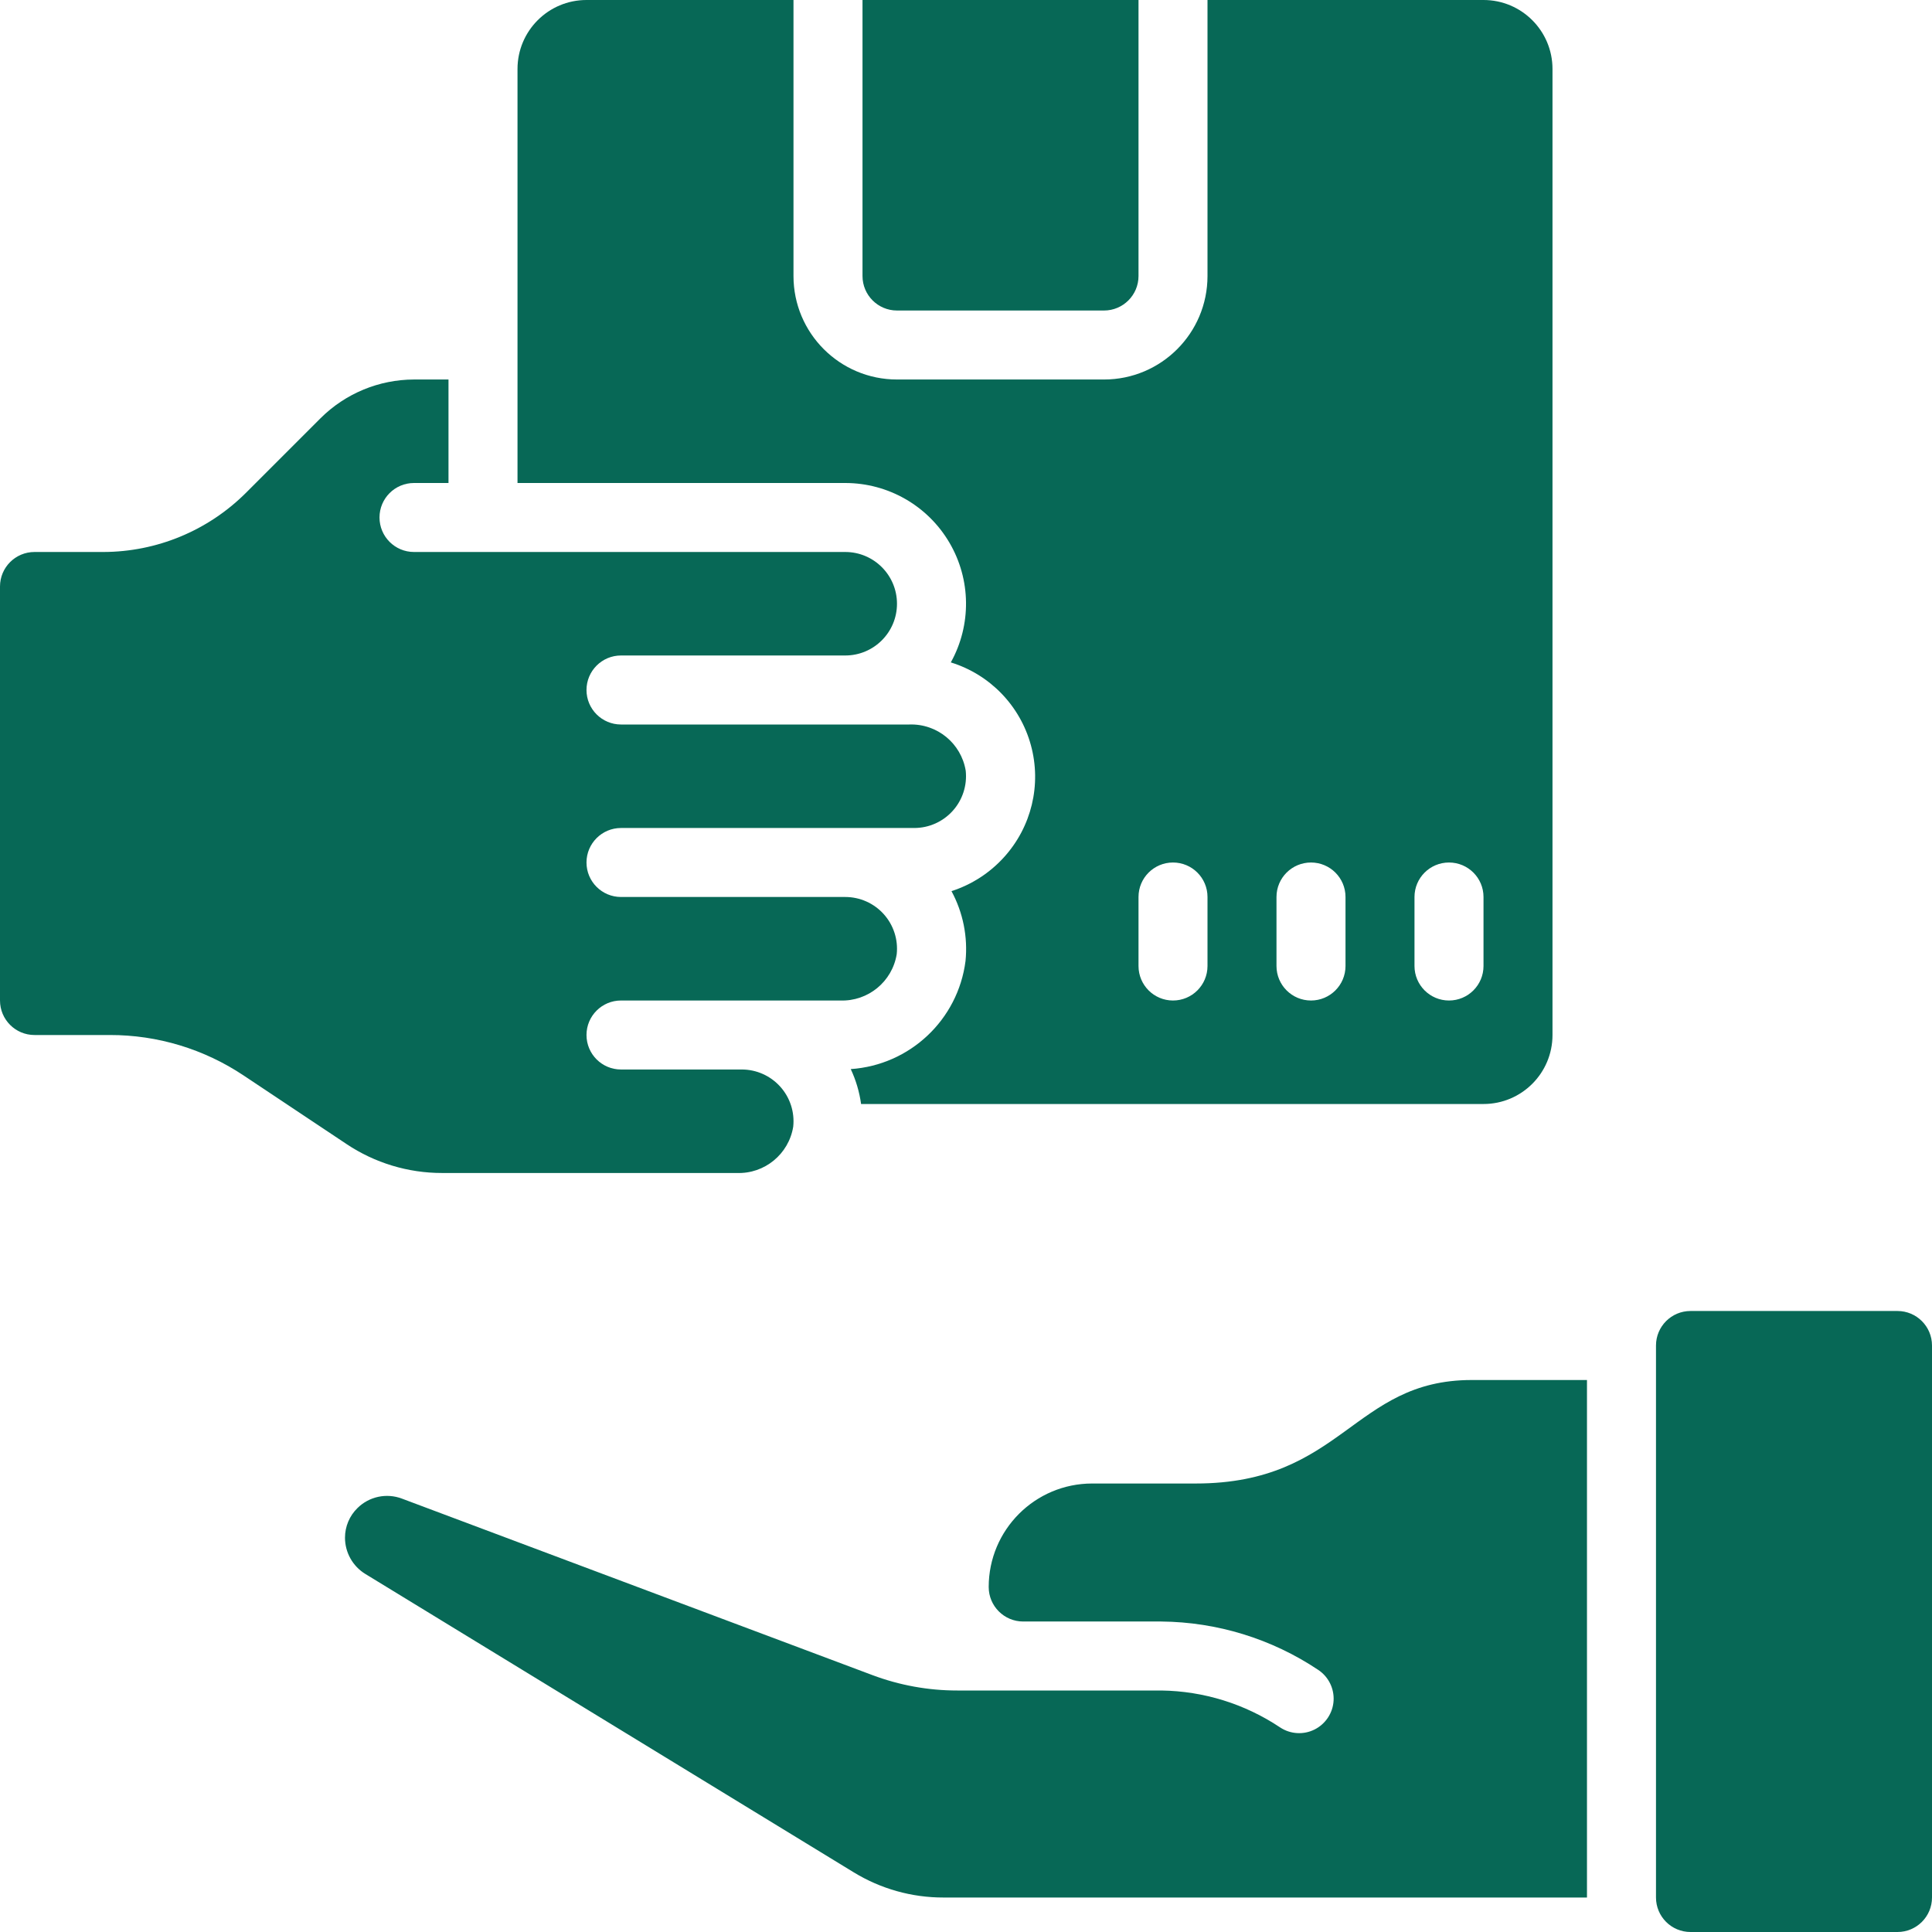 <svg width="72" height="72" viewBox="0 0 72 72" fill="none" xmlns="http://www.w3.org/2000/svg">
<g clip-path="url(#clip0_110_496)">
<path d="M44.56 55.286H40.703C38.573 55.286 36.846 57.013 36.846 59.143C36.846 59.853 37.422 60.429 38.132 60.429H43.274C45.357 60.447 47.389 61.072 49.122 62.229C49.506 62.482 49.725 62.92 49.699 63.378C49.672 63.837 49.402 64.246 48.991 64.453C48.581 64.659 48.091 64.63 47.708 64.377C46.395 63.499 44.856 63.021 43.277 63H35.676C34.596 63.001 33.525 62.806 32.514 62.427L14.976 55.848C14.403 55.633 13.758 55.77 13.323 56.2C13.025 56.49 12.857 56.889 12.857 57.305C12.857 57.856 13.144 58.368 13.614 58.656L31.809 69.772C32.819 70.391 33.98 70.718 35.164 70.715H59.142V51.429H54.846C50.427 51.429 50.034 55.286 44.56 55.286Z" fill="#076856"/>
<path d="M63 48.857H70.714C71.424 48.857 72 49.433 72 50.143V70.715C72 71.425 71.424 72 70.714 72H63C62.29 72 61.714 71.425 61.714 70.715V50.143C61.714 49.433 62.29 48.857 63 48.857Z" fill="#076856"/>
<path d="M32.143 10.286C32.143 10.996 32.718 11.572 33.429 11.572H41.143C41.853 11.572 42.429 10.996 42.429 10.286V0H32.143V10.286Z" fill="#076856"/>
<path d="M0 37.286C0 37.996 0.576 38.572 1.286 38.572H4.094C5.871 38.569 7.608 39.096 9.085 40.084L12.912 42.634C13.968 43.34 15.209 43.716 16.478 43.714H27.459C28.494 43.751 29.395 43.011 29.561 41.989C29.619 41.445 29.443 40.902 29.077 40.496C28.711 40.089 28.19 39.857 27.643 39.857H23.143C22.433 39.857 21.857 39.282 21.857 38.571C21.857 37.861 22.433 37.286 23.143 37.286H31.316C32.351 37.322 33.252 36.583 33.418 35.56C33.476 35.016 33.3 34.474 32.934 34.067C32.568 33.66 32.047 33.428 31.5 33.428H23.143C22.433 33.428 21.857 32.853 21.857 32.143C21.857 31.433 22.433 30.857 23.143 30.857H34.071C34.618 30.857 35.139 30.625 35.505 30.218C35.871 29.812 36.047 29.269 35.99 28.725C35.823 27.703 34.923 26.964 33.887 27H23.143C22.433 27 21.857 26.424 21.857 25.714C21.857 25.004 22.433 24.428 23.143 24.428H31.5C32.565 24.428 33.428 23.565 33.428 22.5C33.428 21.435 32.565 20.571 31.5 20.571H15.428C14.719 20.571 14.143 19.996 14.143 19.285C14.143 18.575 14.718 18 15.428 18H16.714V14.143H15.428C14.124 14.146 12.873 14.664 11.948 15.584L9.156 18.376C7.747 19.777 5.843 20.566 3.857 20.571H1.286C0.576 20.571 0 21.147 0 21.857L0 37.286Z" fill="#076856"/>
<path d="M55.286 0H45V10.286C45 12.416 43.273 14.143 41.143 14.143H33.429C31.298 14.143 29.571 12.416 29.571 10.286V0H21.857C20.437 0 19.286 1.151 19.286 2.571V18H31.5C33.095 18 34.57 18.843 35.379 20.218C36.188 21.592 36.209 23.292 35.434 24.686C36.892 25.136 38.018 26.301 38.419 27.773C38.821 29.244 38.441 30.819 37.414 31.948C36.885 32.533 36.21 32.968 35.459 33.21C35.89 34.007 36.072 34.915 35.982 35.816C35.7 38.007 33.908 39.692 31.705 39.842C31.898 40.254 32.028 40.692 32.09 41.143H55.286C56.706 41.143 57.857 39.992 57.857 38.572V2.571C57.857 1.151 56.706 0 55.286 0ZM45 36C45 36.71 44.425 37.286 43.714 37.286C43.004 37.286 42.429 36.71 42.429 36V33.428C42.429 32.718 43.004 32.143 43.714 32.143C44.424 32.143 45 32.718 45 33.428V36ZM50.143 36C50.143 36.71 49.567 37.286 48.857 37.286C48.147 37.286 47.571 36.71 47.571 36V33.428C47.571 32.718 48.147 32.143 48.857 32.143C49.567 32.143 50.143 32.718 50.143 33.428V36ZM55.286 36C55.286 36.71 54.71 37.286 54 37.286C53.29 37.286 52.714 36.71 52.714 36V33.428C52.714 32.718 53.29 32.143 54 32.143C54.71 32.143 55.286 32.718 55.286 33.428V36Z" fill="#076856"/>
</g>
<defs>
<clipPath id="clip0_110_496">
<rect width="72" height="72" fill="white"/>
</clipPath>
</defs>
</svg>
